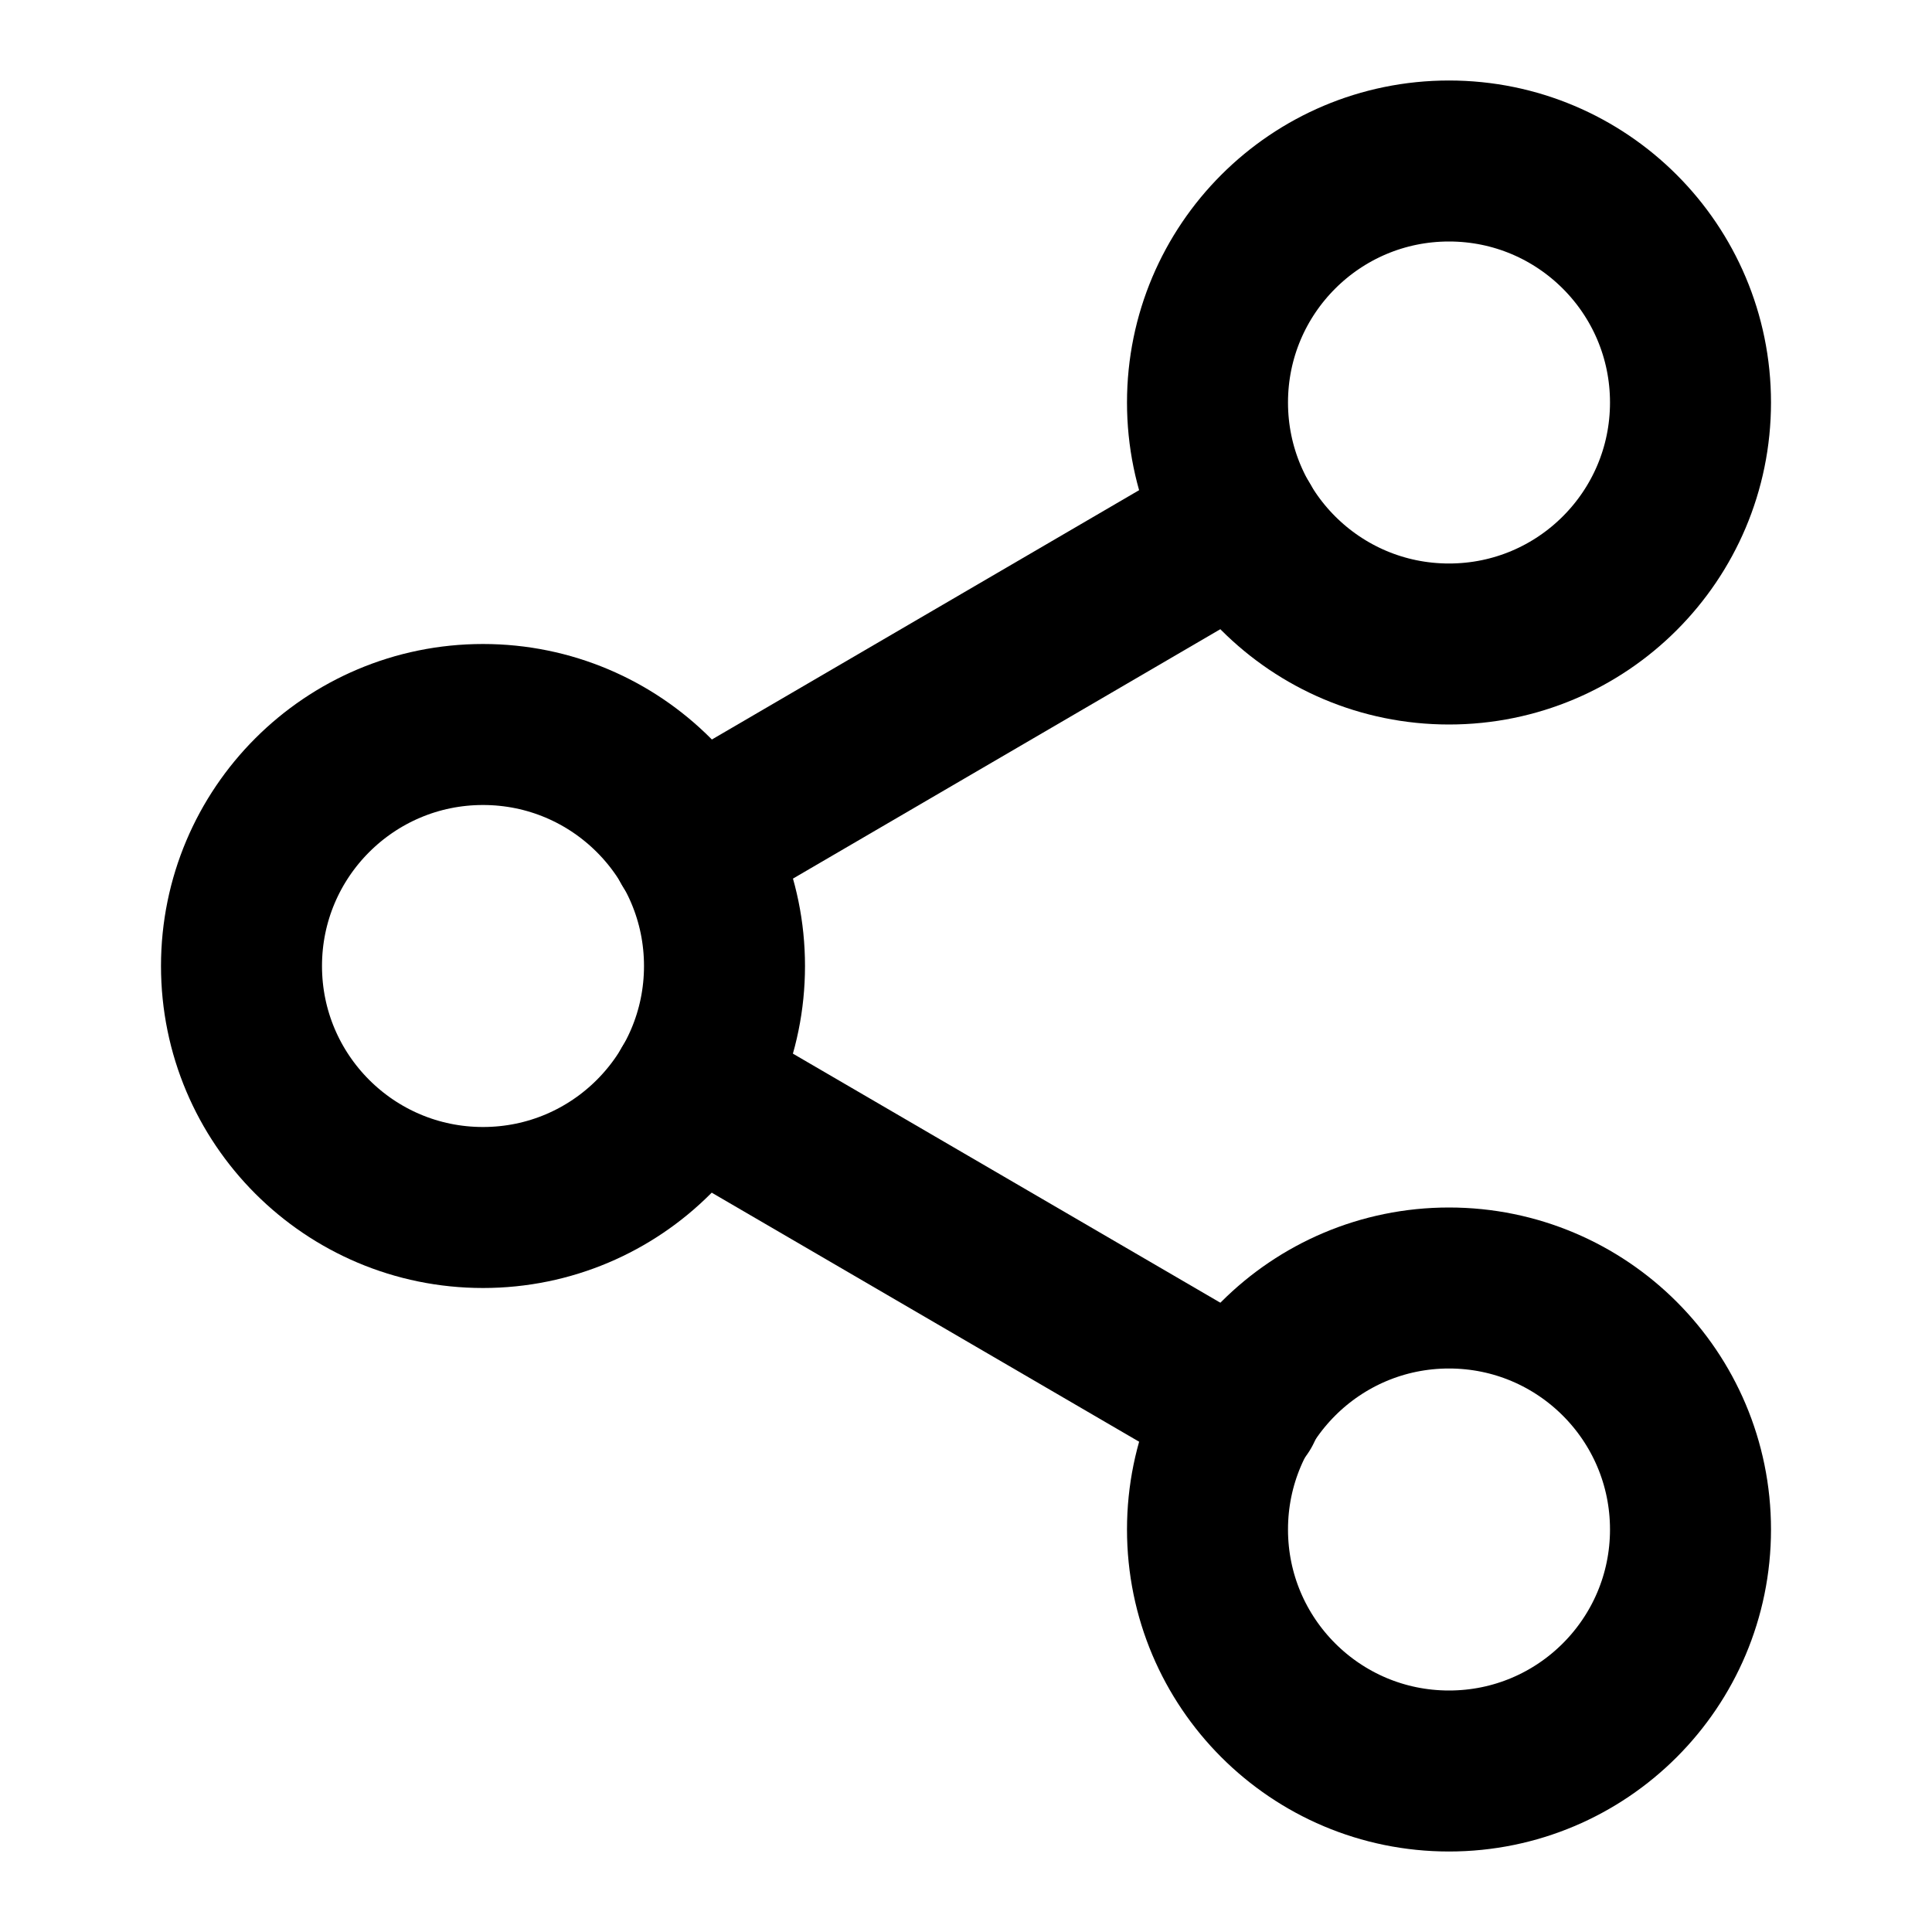 <?xml version="1.0" encoding="UTF-8"?>
<svg xmlns:xlink="http://www.w3.org/1999/xlink" xmlns="http://www.w3.org/2000/svg" width="24" height="24" viewBox="0 0 24 24" fill="none">
  <path d="M18 8C19.657 8 21 6.657 21 5C21 3.343 19.657 2 18 2C16.343 2 15 3.343 15 5C15 6.657 16.343 8 18 8Z" stroke="black" stroke-width="2" stroke-linecap="round" stroke-linejoin="round"></path>
  <path d="M6 15C7.657 15 9 13.657 9 12C9 10.343 7.657 9 6 9C4.343 9 3 10.343 3 12C3 13.657 4.343 15 6 15Z" stroke="black" stroke-width="2" stroke-linecap="round" stroke-linejoin="round"></path>
  <path d="M18 22C19.657 22 21 20.657 21 19C21 17.343 19.657 16 18 16C16.343 16 15 17.343 15 19C15 20.657 16.343 22 18 22Z" stroke="black" stroke-width="2" stroke-linecap="round" stroke-linejoin="round"></path>
  <path d="M8.59 13.512L15.42 17.492" stroke="black" stroke-width="2" stroke-linecap="round" stroke-linejoin="round"></path>
  <path d="M15.41 6.512L8.59 10.492" stroke="black" stroke-width="2" stroke-linecap="round" stroke-linejoin="round"></path>
</svg>
